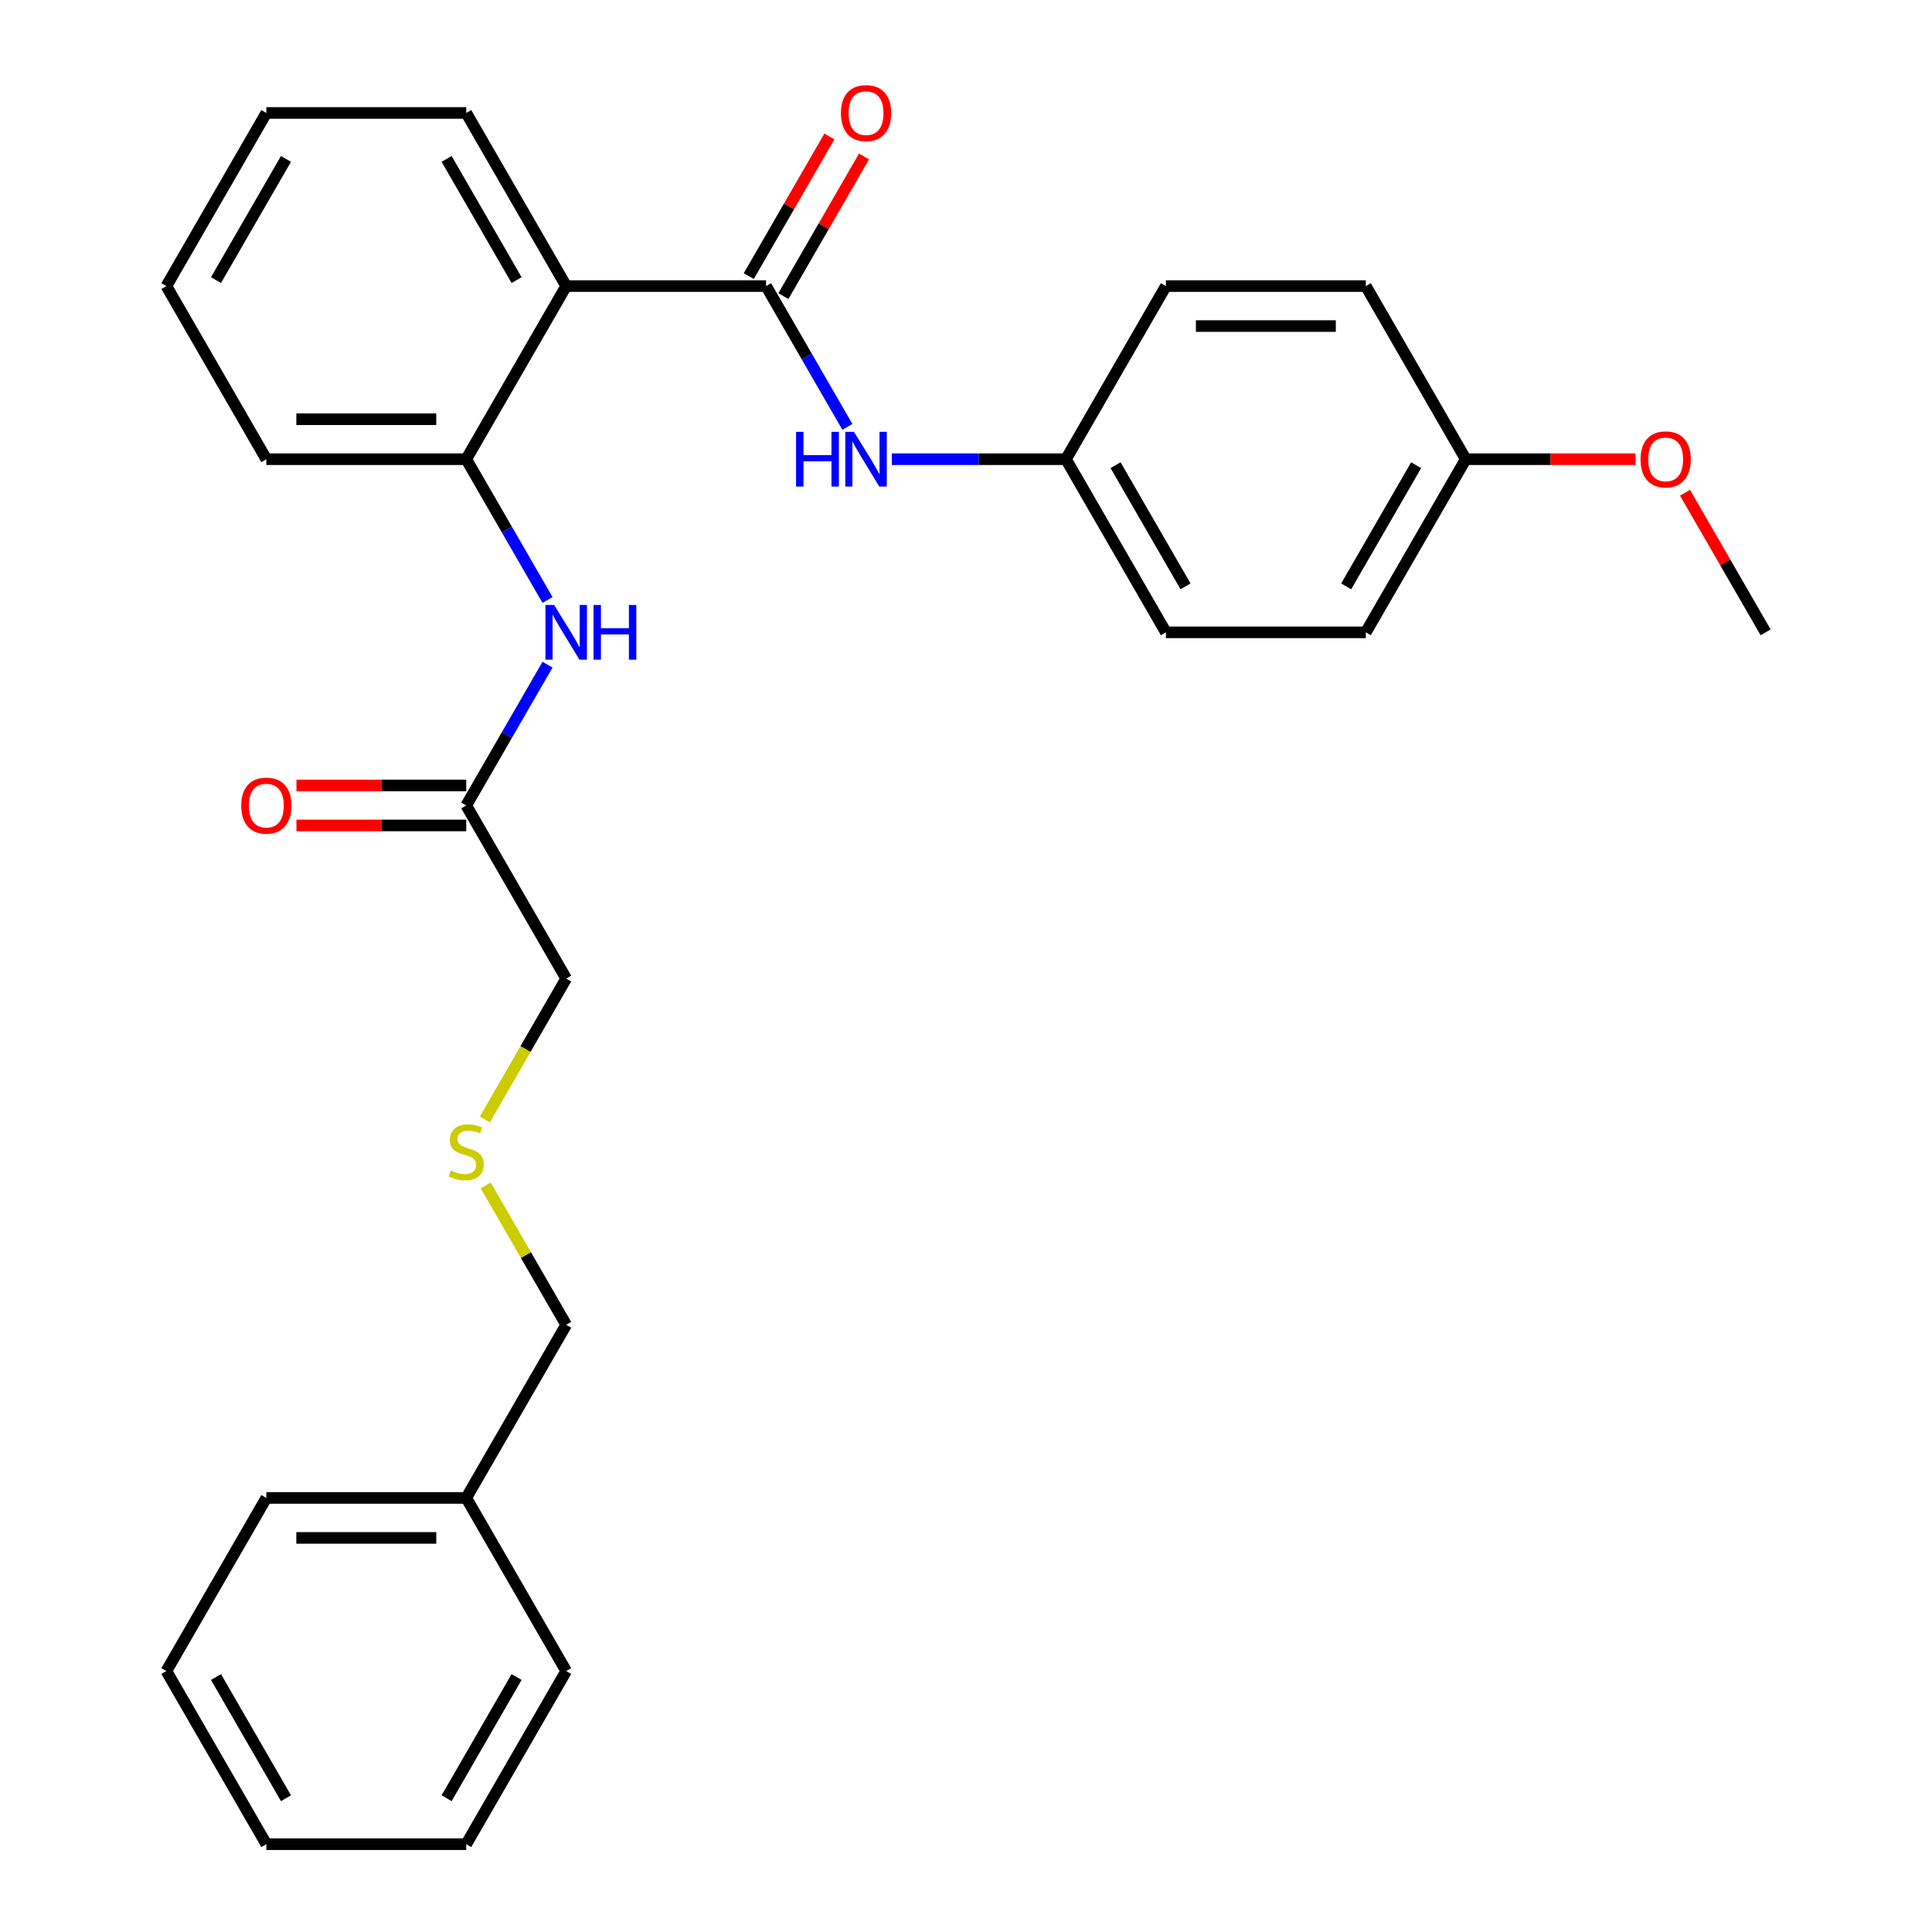 <?xml version='1.0' encoding='iso-8859-1'?>
<svg version='1.1' baseProfile='full'
              xmlns='http://www.w3.org/2000/svg'
                      xmlns:rdkit='http://www.rdkit.org/xml'
                      xmlns:xlink='http://www.w3.org/1999/xlink'
                  xml:space='preserve'
width='1000px' height='1000px' viewBox='0 0 1000 1000'>
<!-- END OF HEADER -->
<rect style='opacity:1.0;fill:#FFFFFF;stroke:none' width='1000' height='1000' x='0' y='0'> </rect>
<path class='bond-0' d='M 396.53,148.078 L 293.06,148.078' style='fill:none;fill-rule:evenodd;stroke:#000000;stroke-width:6px;stroke-linecap:butt;stroke-linejoin:miter;stroke-opacity:1' />
<path class='bond-2' d='M 396.53,148.078 L 417.563,184.508' style='fill:none;fill-rule:evenodd;stroke:#000000;stroke-width:6px;stroke-linecap:butt;stroke-linejoin:miter;stroke-opacity:1' />
<path class='bond-2' d='M 417.563,184.508 L 438.596,220.938' style='fill:none;fill-rule:evenodd;stroke:#0000FF;stroke-width:6px;stroke-linecap:butt;stroke-linejoin:miter;stroke-opacity:1' />
<path class='bond-5' d='M 405.491,153.251 L 426.351,117.121' style='fill:none;fill-rule:evenodd;stroke:#000000;stroke-width:6px;stroke-linecap:butt;stroke-linejoin:miter;stroke-opacity:1' />
<path class='bond-5' d='M 426.351,117.121 L 447.211,80.99' style='fill:none;fill-rule:evenodd;stroke:#FF0000;stroke-width:6px;stroke-linecap:butt;stroke-linejoin:miter;stroke-opacity:1' />
<path class='bond-5' d='M 387.569,142.904 L 408.429,106.774' style='fill:none;fill-rule:evenodd;stroke:#000000;stroke-width:6px;stroke-linecap:butt;stroke-linejoin:miter;stroke-opacity:1' />
<path class='bond-5' d='M 408.429,106.774 L 429.289,70.643' style='fill:none;fill-rule:evenodd;stroke:#FF0000;stroke-width:6px;stroke-linecap:butt;stroke-linejoin:miter;stroke-opacity:1' />
<path class='bond-1' d='M 293.06,148.078 L 241.325,237.685' style='fill:none;fill-rule:evenodd;stroke:#000000;stroke-width:6px;stroke-linecap:butt;stroke-linejoin:miter;stroke-opacity:1' />
<path class='bond-10' d='M 293.06,148.078 L 241.325,58.47' style='fill:none;fill-rule:evenodd;stroke:#000000;stroke-width:6px;stroke-linecap:butt;stroke-linejoin:miter;stroke-opacity:1' />
<path class='bond-10' d='M 267.379,144.983 L 231.164,82.258' style='fill:none;fill-rule:evenodd;stroke:#000000;stroke-width:6px;stroke-linecap:butt;stroke-linejoin:miter;stroke-opacity:1' />
<path class='bond-3' d='M 241.325,237.685 L 262.358,274.116' style='fill:none;fill-rule:evenodd;stroke:#000000;stroke-width:6px;stroke-linecap:butt;stroke-linejoin:miter;stroke-opacity:1' />
<path class='bond-3' d='M 262.358,274.116 L 283.392,310.546' style='fill:none;fill-rule:evenodd;stroke:#0000FF;stroke-width:6px;stroke-linecap:butt;stroke-linejoin:miter;stroke-opacity:1' />
<path class='bond-18' d='M 241.325,237.685 L 137.855,237.685' style='fill:none;fill-rule:evenodd;stroke:#000000;stroke-width:6px;stroke-linecap:butt;stroke-linejoin:miter;stroke-opacity:1' />
<path class='bond-18' d='M 225.805,216.991 L 153.376,216.991' style='fill:none;fill-rule:evenodd;stroke:#000000;stroke-width:6px;stroke-linecap:butt;stroke-linejoin:miter;stroke-opacity:1' />
<path class='bond-7' d='M 461.592,237.685 L 506.663,237.685' style='fill:none;fill-rule:evenodd;stroke:#0000FF;stroke-width:6px;stroke-linecap:butt;stroke-linejoin:miter;stroke-opacity:1' />
<path class='bond-7' d='M 506.663,237.685 L 551.735,237.685' style='fill:none;fill-rule:evenodd;stroke:#000000;stroke-width:6px;stroke-linecap:butt;stroke-linejoin:miter;stroke-opacity:1' />
<path class='bond-4' d='M 283.392,344.039 L 262.358,380.47' style='fill:none;fill-rule:evenodd;stroke:#0000FF;stroke-width:6px;stroke-linecap:butt;stroke-linejoin:miter;stroke-opacity:1' />
<path class='bond-4' d='M 262.358,380.47 L 241.325,416.9' style='fill:none;fill-rule:evenodd;stroke:#000000;stroke-width:6px;stroke-linecap:butt;stroke-linejoin:miter;stroke-opacity:1' />
<path class='bond-6' d='M 241.325,406.553 L 197.384,406.553' style='fill:none;fill-rule:evenodd;stroke:#000000;stroke-width:6px;stroke-linecap:butt;stroke-linejoin:miter;stroke-opacity:1' />
<path class='bond-6' d='M 197.384,406.553 L 153.442,406.553' style='fill:none;fill-rule:evenodd;stroke:#FF0000;stroke-width:6px;stroke-linecap:butt;stroke-linejoin:miter;stroke-opacity:1' />
<path class='bond-6' d='M 241.325,427.247 L 197.384,427.247' style='fill:none;fill-rule:evenodd;stroke:#000000;stroke-width:6px;stroke-linecap:butt;stroke-linejoin:miter;stroke-opacity:1' />
<path class='bond-6' d='M 197.384,427.247 L 153.442,427.247' style='fill:none;fill-rule:evenodd;stroke:#FF0000;stroke-width:6px;stroke-linecap:butt;stroke-linejoin:miter;stroke-opacity:1' />
<path class='bond-13' d='M 241.325,416.9 L 293.06,506.508' style='fill:none;fill-rule:evenodd;stroke:#000000;stroke-width:6px;stroke-linecap:butt;stroke-linejoin:miter;stroke-opacity:1' />
<path class='bond-11' d='M 551.735,237.685 L 603.47,148.078' style='fill:none;fill-rule:evenodd;stroke:#000000;stroke-width:6px;stroke-linecap:butt;stroke-linejoin:miter;stroke-opacity:1' />
<path class='bond-12' d='M 551.735,237.685 L 603.47,327.293' style='fill:none;fill-rule:evenodd;stroke:#000000;stroke-width:6px;stroke-linecap:butt;stroke-linejoin:miter;stroke-opacity:1' />
<path class='bond-12' d='M 577.417,240.779 L 613.631,303.505' style='fill:none;fill-rule:evenodd;stroke:#000000;stroke-width:6px;stroke-linecap:butt;stroke-linejoin:miter;stroke-opacity:1' />
<path class='bond-8' d='M 250.971,579.409 L 272.016,542.958' style='fill:none;fill-rule:evenodd;stroke:#CCCC00;stroke-width:6px;stroke-linecap:butt;stroke-linejoin:miter;stroke-opacity:1' />
<path class='bond-8' d='M 272.016,542.958 L 293.06,506.508' style='fill:none;fill-rule:evenodd;stroke:#000000;stroke-width:6px;stroke-linecap:butt;stroke-linejoin:miter;stroke-opacity:1' />
<path class='bond-19' d='M 251.41,613.582 L 272.235,649.652' style='fill:none;fill-rule:evenodd;stroke:#CCCC00;stroke-width:6px;stroke-linecap:butt;stroke-linejoin:miter;stroke-opacity:1' />
<path class='bond-19' d='M 272.235,649.652 L 293.06,685.723' style='fill:none;fill-rule:evenodd;stroke:#000000;stroke-width:6px;stroke-linecap:butt;stroke-linejoin:miter;stroke-opacity:1' />
<path class='bond-9' d='M 758.675,237.685 L 706.94,327.293' style='fill:none;fill-rule:evenodd;stroke:#000000;stroke-width:6px;stroke-linecap:butt;stroke-linejoin:miter;stroke-opacity:1' />
<path class='bond-9' d='M 732.993,240.779 L 696.778,303.505' style='fill:none;fill-rule:evenodd;stroke:#000000;stroke-width:6px;stroke-linecap:butt;stroke-linejoin:miter;stroke-opacity:1' />
<path class='bond-16' d='M 758.675,237.685 L 802.616,237.685' style='fill:none;fill-rule:evenodd;stroke:#000000;stroke-width:6px;stroke-linecap:butt;stroke-linejoin:miter;stroke-opacity:1' />
<path class='bond-16' d='M 802.616,237.685 L 846.558,237.685' style='fill:none;fill-rule:evenodd;stroke:#FF0000;stroke-width:6px;stroke-linecap:butt;stroke-linejoin:miter;stroke-opacity:1' />
<path class='bond-28' d='M 758.675,237.685 L 706.94,148.078' style='fill:none;fill-rule:evenodd;stroke:#000000;stroke-width:6px;stroke-linecap:butt;stroke-linejoin:miter;stroke-opacity:1' />
<path class='bond-23' d='M 241.325,58.47 L 137.855,58.47' style='fill:none;fill-rule:evenodd;stroke:#000000;stroke-width:6px;stroke-linecap:butt;stroke-linejoin:miter;stroke-opacity:1' />
<path class='bond-15' d='M 603.47,148.078 L 706.94,148.078' style='fill:none;fill-rule:evenodd;stroke:#000000;stroke-width:6px;stroke-linecap:butt;stroke-linejoin:miter;stroke-opacity:1' />
<path class='bond-15' d='M 618.99,168.772 L 691.419,168.772' style='fill:none;fill-rule:evenodd;stroke:#000000;stroke-width:6px;stroke-linecap:butt;stroke-linejoin:miter;stroke-opacity:1' />
<path class='bond-14' d='M 603.47,327.293 L 706.94,327.293' style='fill:none;fill-rule:evenodd;stroke:#000000;stroke-width:6px;stroke-linecap:butt;stroke-linejoin:miter;stroke-opacity:1' />
<path class='bond-20' d='M 872.16,255.032 L 893.02,291.162' style='fill:none;fill-rule:evenodd;stroke:#FF0000;stroke-width:6px;stroke-linecap:butt;stroke-linejoin:miter;stroke-opacity:1' />
<path class='bond-20' d='M 893.02,291.162 L 913.879,327.293' style='fill:none;fill-rule:evenodd;stroke:#000000;stroke-width:6px;stroke-linecap:butt;stroke-linejoin:miter;stroke-opacity:1' />
<path class='bond-17' d='M 241.325,775.33 L 293.06,685.723' style='fill:none;fill-rule:evenodd;stroke:#000000;stroke-width:6px;stroke-linecap:butt;stroke-linejoin:miter;stroke-opacity:1' />
<path class='bond-21' d='M 241.325,775.33 L 137.855,775.33' style='fill:none;fill-rule:evenodd;stroke:#000000;stroke-width:6px;stroke-linecap:butt;stroke-linejoin:miter;stroke-opacity:1' />
<path class='bond-21' d='M 225.805,796.024 L 153.376,796.024' style='fill:none;fill-rule:evenodd;stroke:#000000;stroke-width:6px;stroke-linecap:butt;stroke-linejoin:miter;stroke-opacity:1' />
<path class='bond-22' d='M 241.325,775.33 L 293.06,864.938' style='fill:none;fill-rule:evenodd;stroke:#000000;stroke-width:6px;stroke-linecap:butt;stroke-linejoin:miter;stroke-opacity:1' />
<path class='bond-29' d='M 137.855,237.685 L 86.121,148.078' style='fill:none;fill-rule:evenodd;stroke:#000000;stroke-width:6px;stroke-linecap:butt;stroke-linejoin:miter;stroke-opacity:1' />
<path class='bond-25' d='M 137.855,775.33 L 86.121,864.938' style='fill:none;fill-rule:evenodd;stroke:#000000;stroke-width:6px;stroke-linecap:butt;stroke-linejoin:miter;stroke-opacity:1' />
<path class='bond-26' d='M 293.06,864.938 L 241.325,954.545' style='fill:none;fill-rule:evenodd;stroke:#000000;stroke-width:6px;stroke-linecap:butt;stroke-linejoin:miter;stroke-opacity:1' />
<path class='bond-26' d='M 267.379,868.032 L 231.164,930.757' style='fill:none;fill-rule:evenodd;stroke:#000000;stroke-width:6px;stroke-linecap:butt;stroke-linejoin:miter;stroke-opacity:1' />
<path class='bond-24' d='M 137.855,58.47 L 86.121,148.078' style='fill:none;fill-rule:evenodd;stroke:#000000;stroke-width:6px;stroke-linecap:butt;stroke-linejoin:miter;stroke-opacity:1' />
<path class='bond-24' d='M 148.017,82.258 L 111.802,144.983' style='fill:none;fill-rule:evenodd;stroke:#000000;stroke-width:6px;stroke-linecap:butt;stroke-linejoin:miter;stroke-opacity:1' />
<path class='bond-30' d='M 86.121,864.938 L 137.855,954.545' style='fill:none;fill-rule:evenodd;stroke:#000000;stroke-width:6px;stroke-linecap:butt;stroke-linejoin:miter;stroke-opacity:1' />
<path class='bond-30' d='M 111.802,868.032 L 148.017,930.757' style='fill:none;fill-rule:evenodd;stroke:#000000;stroke-width:6px;stroke-linecap:butt;stroke-linejoin:miter;stroke-opacity:1' />
<path class='bond-27' d='M 241.325,954.545 L 137.855,954.545' style='fill:none;fill-rule:evenodd;stroke:#000000;stroke-width:6px;stroke-linecap:butt;stroke-linejoin:miter;stroke-opacity:1' />
<path  class='atom-3' d='M 412.045 223.525
L 415.885 223.525
L 415.885 235.565
L 430.365 235.565
L 430.365 223.525
L 434.205 223.525
L 434.205 251.845
L 430.365 251.845
L 430.365 238.765
L 415.885 238.765
L 415.885 251.845
L 412.045 251.845
L 412.045 223.525
' fill='#0000FF'/>
<path  class='atom-3' d='M 442.005 223.525
L 451.285 238.525
Q 452.205 240.005, 453.685 242.685
Q 455.165 245.365, 455.245 245.525
L 455.245 223.525
L 459.005 223.525
L 459.005 251.845
L 455.125 251.845
L 445.165 235.445
Q 444.005 233.525, 442.765 231.325
Q 441.565 229.125, 441.205 228.445
L 441.205 251.845
L 437.525 251.845
L 437.525 223.525
L 442.005 223.525
' fill='#0000FF'/>
<path  class='atom-4' d='M 286.8 313.133
L 296.08 328.133
Q 297 329.613, 298.48 332.293
Q 299.96 334.973, 300.04 335.133
L 300.04 313.133
L 303.8 313.133
L 303.8 341.453
L 299.92 341.453
L 289.96 325.053
Q 288.8 323.133, 287.56 320.933
Q 286.36 318.733, 286 318.053
L 286 341.453
L 282.32 341.453
L 282.32 313.133
L 286.8 313.133
' fill='#0000FF'/>
<path  class='atom-4' d='M 307.2 313.133
L 311.04 313.133
L 311.04 325.173
L 325.52 325.173
L 325.52 313.133
L 329.36 313.133
L 329.36 341.453
L 325.52 341.453
L 325.52 328.373
L 311.04 328.373
L 311.04 341.453
L 307.2 341.453
L 307.2 313.133
' fill='#0000FF'/>
<path  class='atom-6' d='M 435.265 58.55
Q 435.265 51.75, 438.625 47.95
Q 441.985 44.15, 448.265 44.15
Q 454.545 44.15, 457.905 47.95
Q 461.265 51.75, 461.265 58.55
Q 461.265 65.43, 457.865 69.35
Q 454.465 73.23, 448.265 73.23
Q 442.025 73.23, 438.625 69.35
Q 435.265 65.47, 435.265 58.55
M 448.265 70.03
Q 452.585 70.03, 454.905 67.15
Q 457.265 64.23, 457.265 58.55
Q 457.265 52.99, 454.905 50.19
Q 452.585 47.35, 448.265 47.35
Q 443.945 47.35, 441.585 50.15
Q 439.265 52.95, 439.265 58.55
Q 439.265 64.27, 441.585 67.15
Q 443.945 70.03, 448.265 70.03
' fill='#FF0000'/>
<path  class='atom-7' d='M 124.855 416.98
Q 124.855 410.18, 128.215 406.38
Q 131.575 402.58, 137.855 402.58
Q 144.135 402.58, 147.495 406.38
Q 150.855 410.18, 150.855 416.98
Q 150.855 423.86, 147.455 427.78
Q 144.055 431.66, 137.855 431.66
Q 131.615 431.66, 128.215 427.78
Q 124.855 423.9, 124.855 416.98
M 137.855 428.46
Q 142.175 428.46, 144.495 425.58
Q 146.855 422.66, 146.855 416.98
Q 146.855 411.42, 144.495 408.62
Q 142.175 405.78, 137.855 405.78
Q 133.535 405.78, 131.175 408.58
Q 128.855 411.38, 128.855 416.98
Q 128.855 422.7, 131.175 425.58
Q 133.535 428.46, 137.855 428.46
' fill='#FF0000'/>
<path  class='atom-9' d='M 233.325 605.835
Q 233.645 605.955, 234.965 606.515
Q 236.285 607.075, 237.725 607.435
Q 239.205 607.755, 240.645 607.755
Q 243.325 607.755, 244.885 606.475
Q 246.445 605.155, 246.445 602.875
Q 246.445 601.315, 245.645 600.355
Q 244.885 599.395, 243.685 598.875
Q 242.485 598.355, 240.485 597.755
Q 237.965 596.995, 236.445 596.275
Q 234.965 595.555, 233.885 594.035
Q 232.845 592.515, 232.845 589.955
Q 232.845 586.395, 235.245 584.195
Q 237.685 581.995, 242.485 581.995
Q 245.765 581.995, 249.485 583.555
L 248.565 586.635
Q 245.165 585.235, 242.605 585.235
Q 239.845 585.235, 238.325 586.395
Q 236.805 587.515, 236.845 589.475
Q 236.845 590.995, 237.605 591.915
Q 238.405 592.835, 239.525 593.355
Q 240.685 593.875, 242.605 594.475
Q 245.165 595.275, 246.685 596.075
Q 248.205 596.875, 249.285 598.515
Q 250.405 600.115, 250.405 602.875
Q 250.405 606.795, 247.765 608.915
Q 245.165 610.995, 240.805 610.995
Q 238.285 610.995, 236.365 610.435
Q 234.485 609.915, 232.245 608.995
L 233.325 605.835
' fill='#CCCC00'/>
<path  class='atom-17' d='M 849.145 237.765
Q 849.145 230.965, 852.505 227.165
Q 855.865 223.365, 862.145 223.365
Q 868.425 223.365, 871.785 227.165
Q 875.145 230.965, 875.145 237.765
Q 875.145 244.645, 871.745 248.565
Q 868.345 252.445, 862.145 252.445
Q 855.905 252.445, 852.505 248.565
Q 849.145 244.685, 849.145 237.765
M 862.145 249.245
Q 866.465 249.245, 868.785 246.365
Q 871.145 243.445, 871.145 237.765
Q 871.145 232.205, 868.785 229.405
Q 866.465 226.565, 862.145 226.565
Q 857.825 226.565, 855.465 229.365
Q 853.145 232.165, 853.145 237.765
Q 853.145 243.485, 855.465 246.365
Q 857.825 249.245, 862.145 249.245
' fill='#FF0000'/>
</svg>
